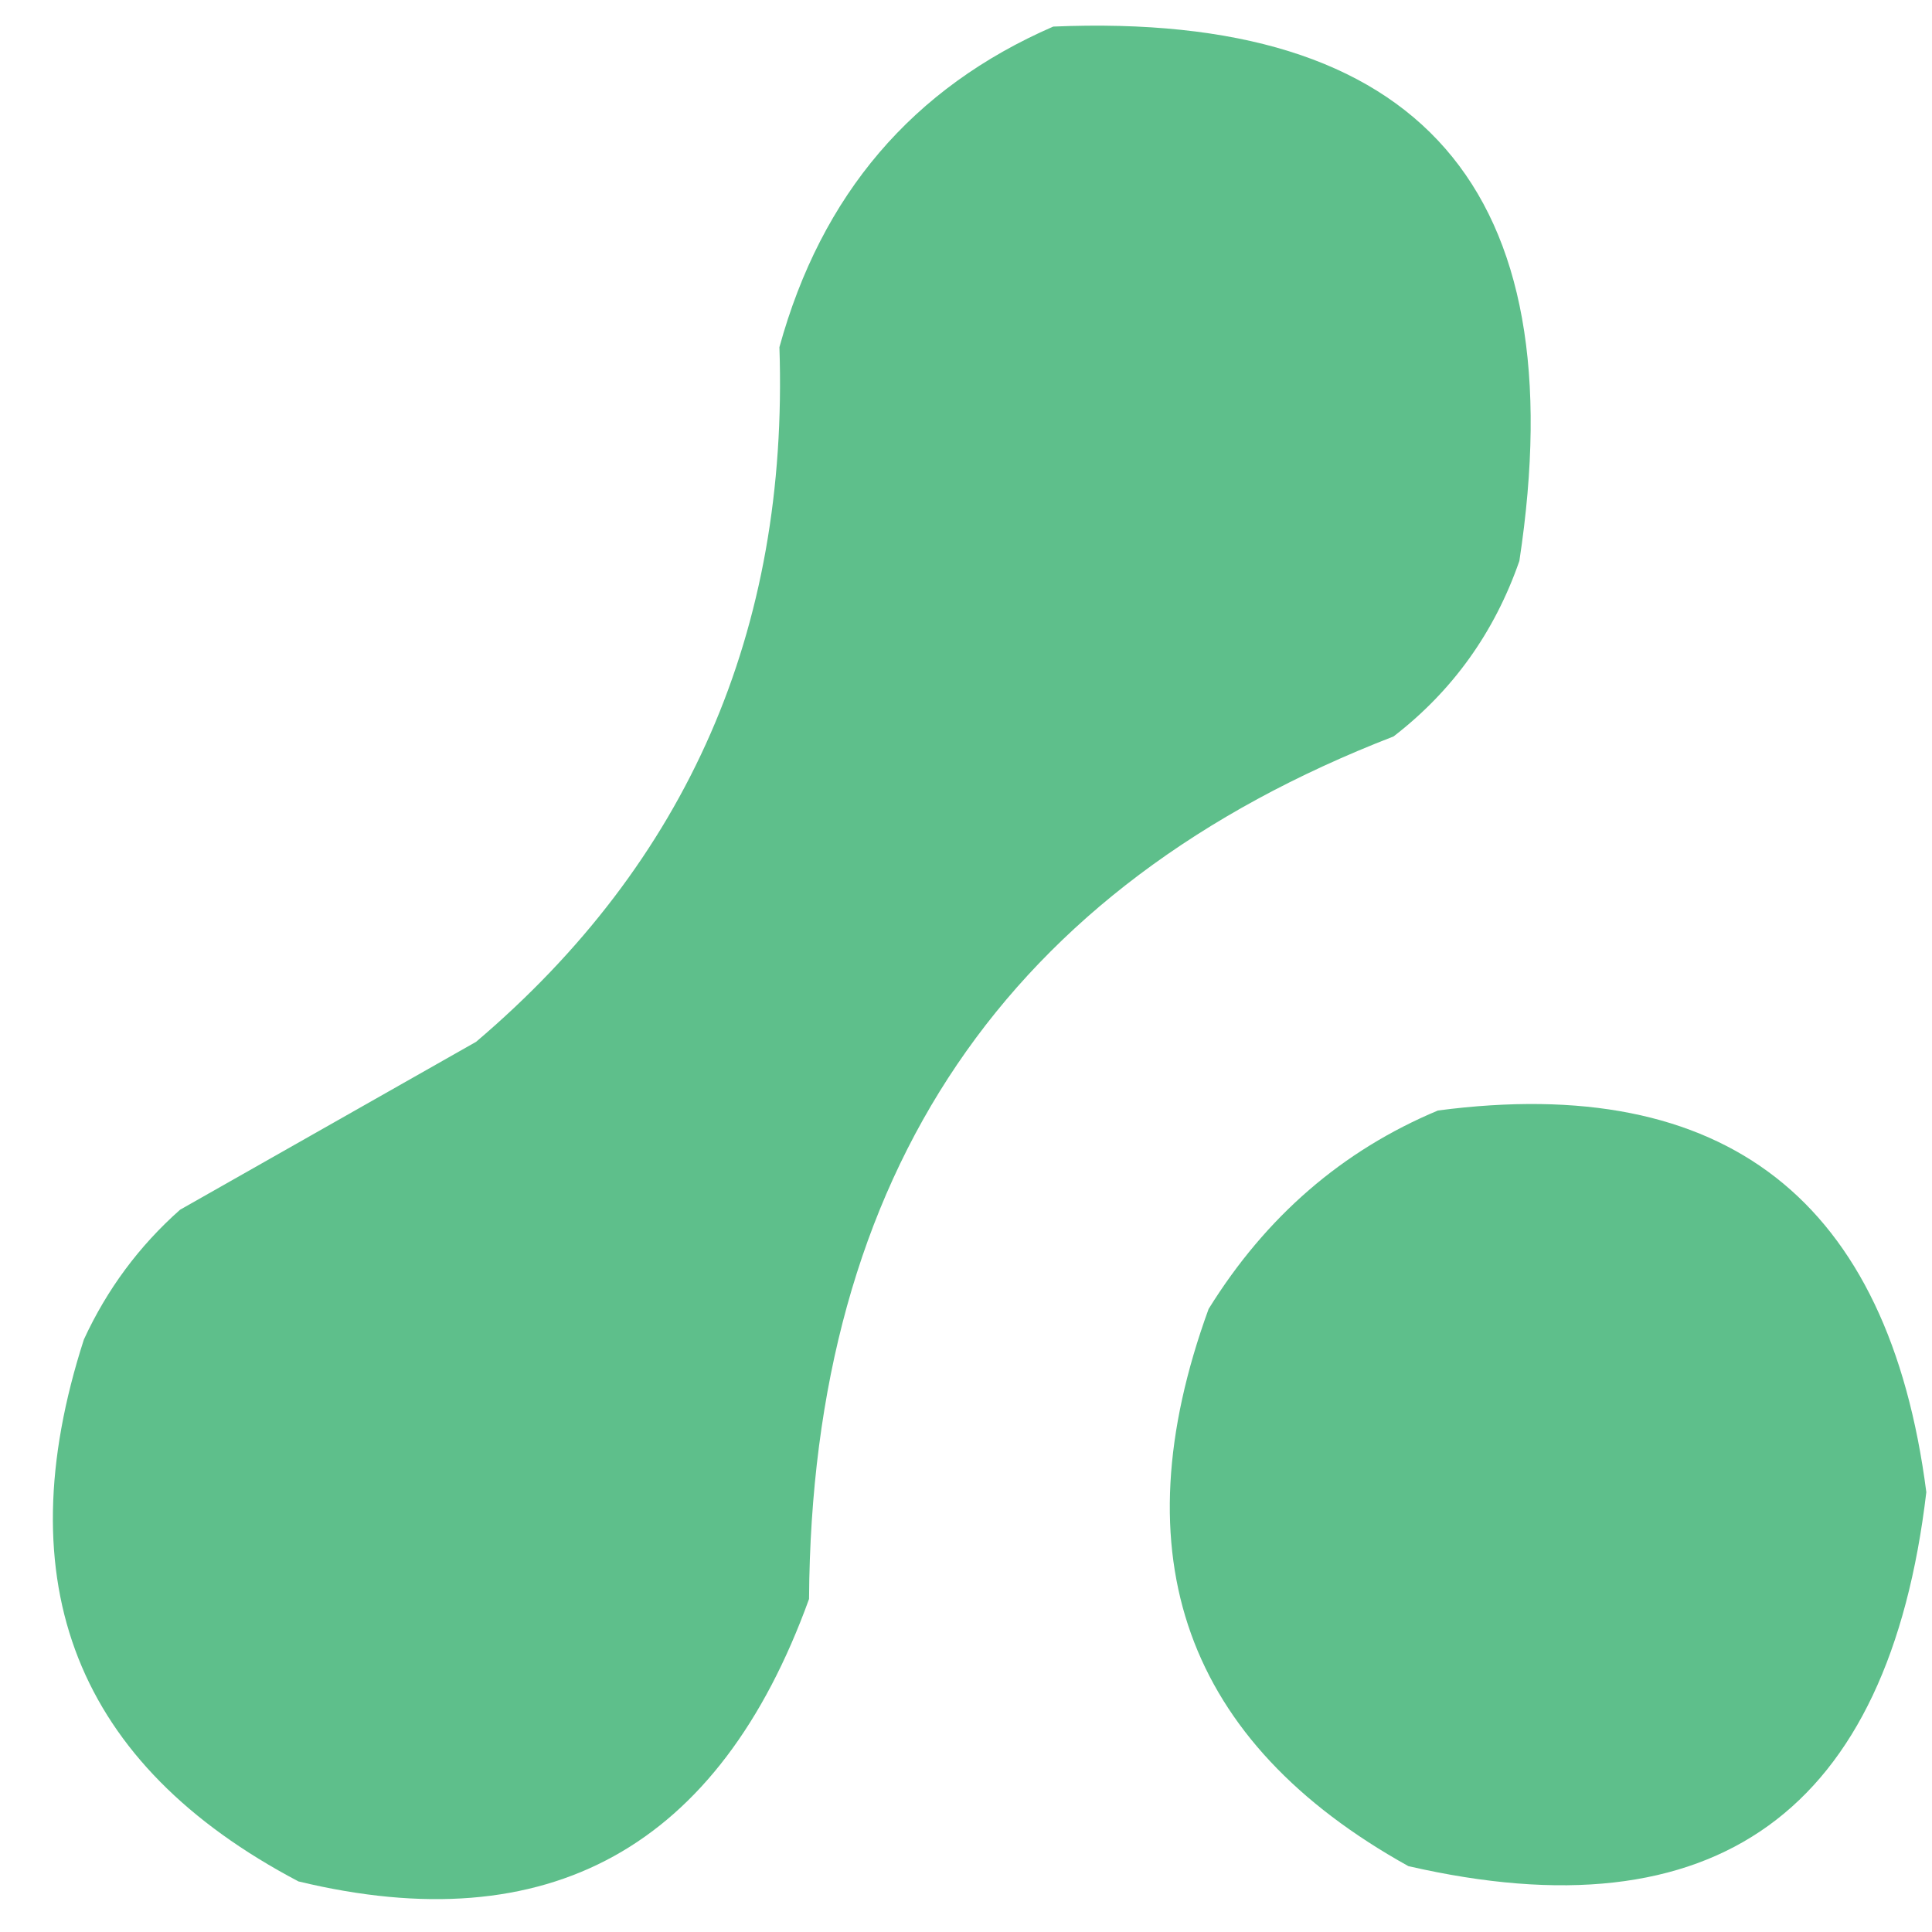 <svg width="32" height="32" viewBox="0 0 33 33" fill="none" xmlns="http://www.w3.org/2000/svg">
    <path fill-rule="evenodd" clip-rule="evenodd"
        d="M17.99 0.454C24.264 0.189 26.918 3.231 25.952 9.581C25.528 10.801 24.812 11.8 23.803 12.579C17.192 15.138 13.864 20.049 13.819 27.312C12.282 31.56 9.375 33.168 5.098 32.136C1.307 30.14 0.086 27.055 1.433 22.879C1.828 22.023 2.375 21.284 3.076 20.663C4.761 19.707 6.446 18.751 8.132 17.795C11.747 14.724 13.474 10.769 13.313 5.93C14.03 3.323 15.588 1.498 17.99 0.454Z"
        fill="#5EBF8B" />
    <path fill-rule="evenodd" clip-rule="evenodd"
        d="M24.562 18.968C29.477 18.323 32.258 20.496 32.903 25.487C32.258 30.951 29.309 33.081 24.056 31.875C20.244 29.756 19.106 26.583 20.644 22.358C21.622 20.781 22.928 19.651 24.562 18.968Z"
        fill="#5EBF8B" />
</svg>